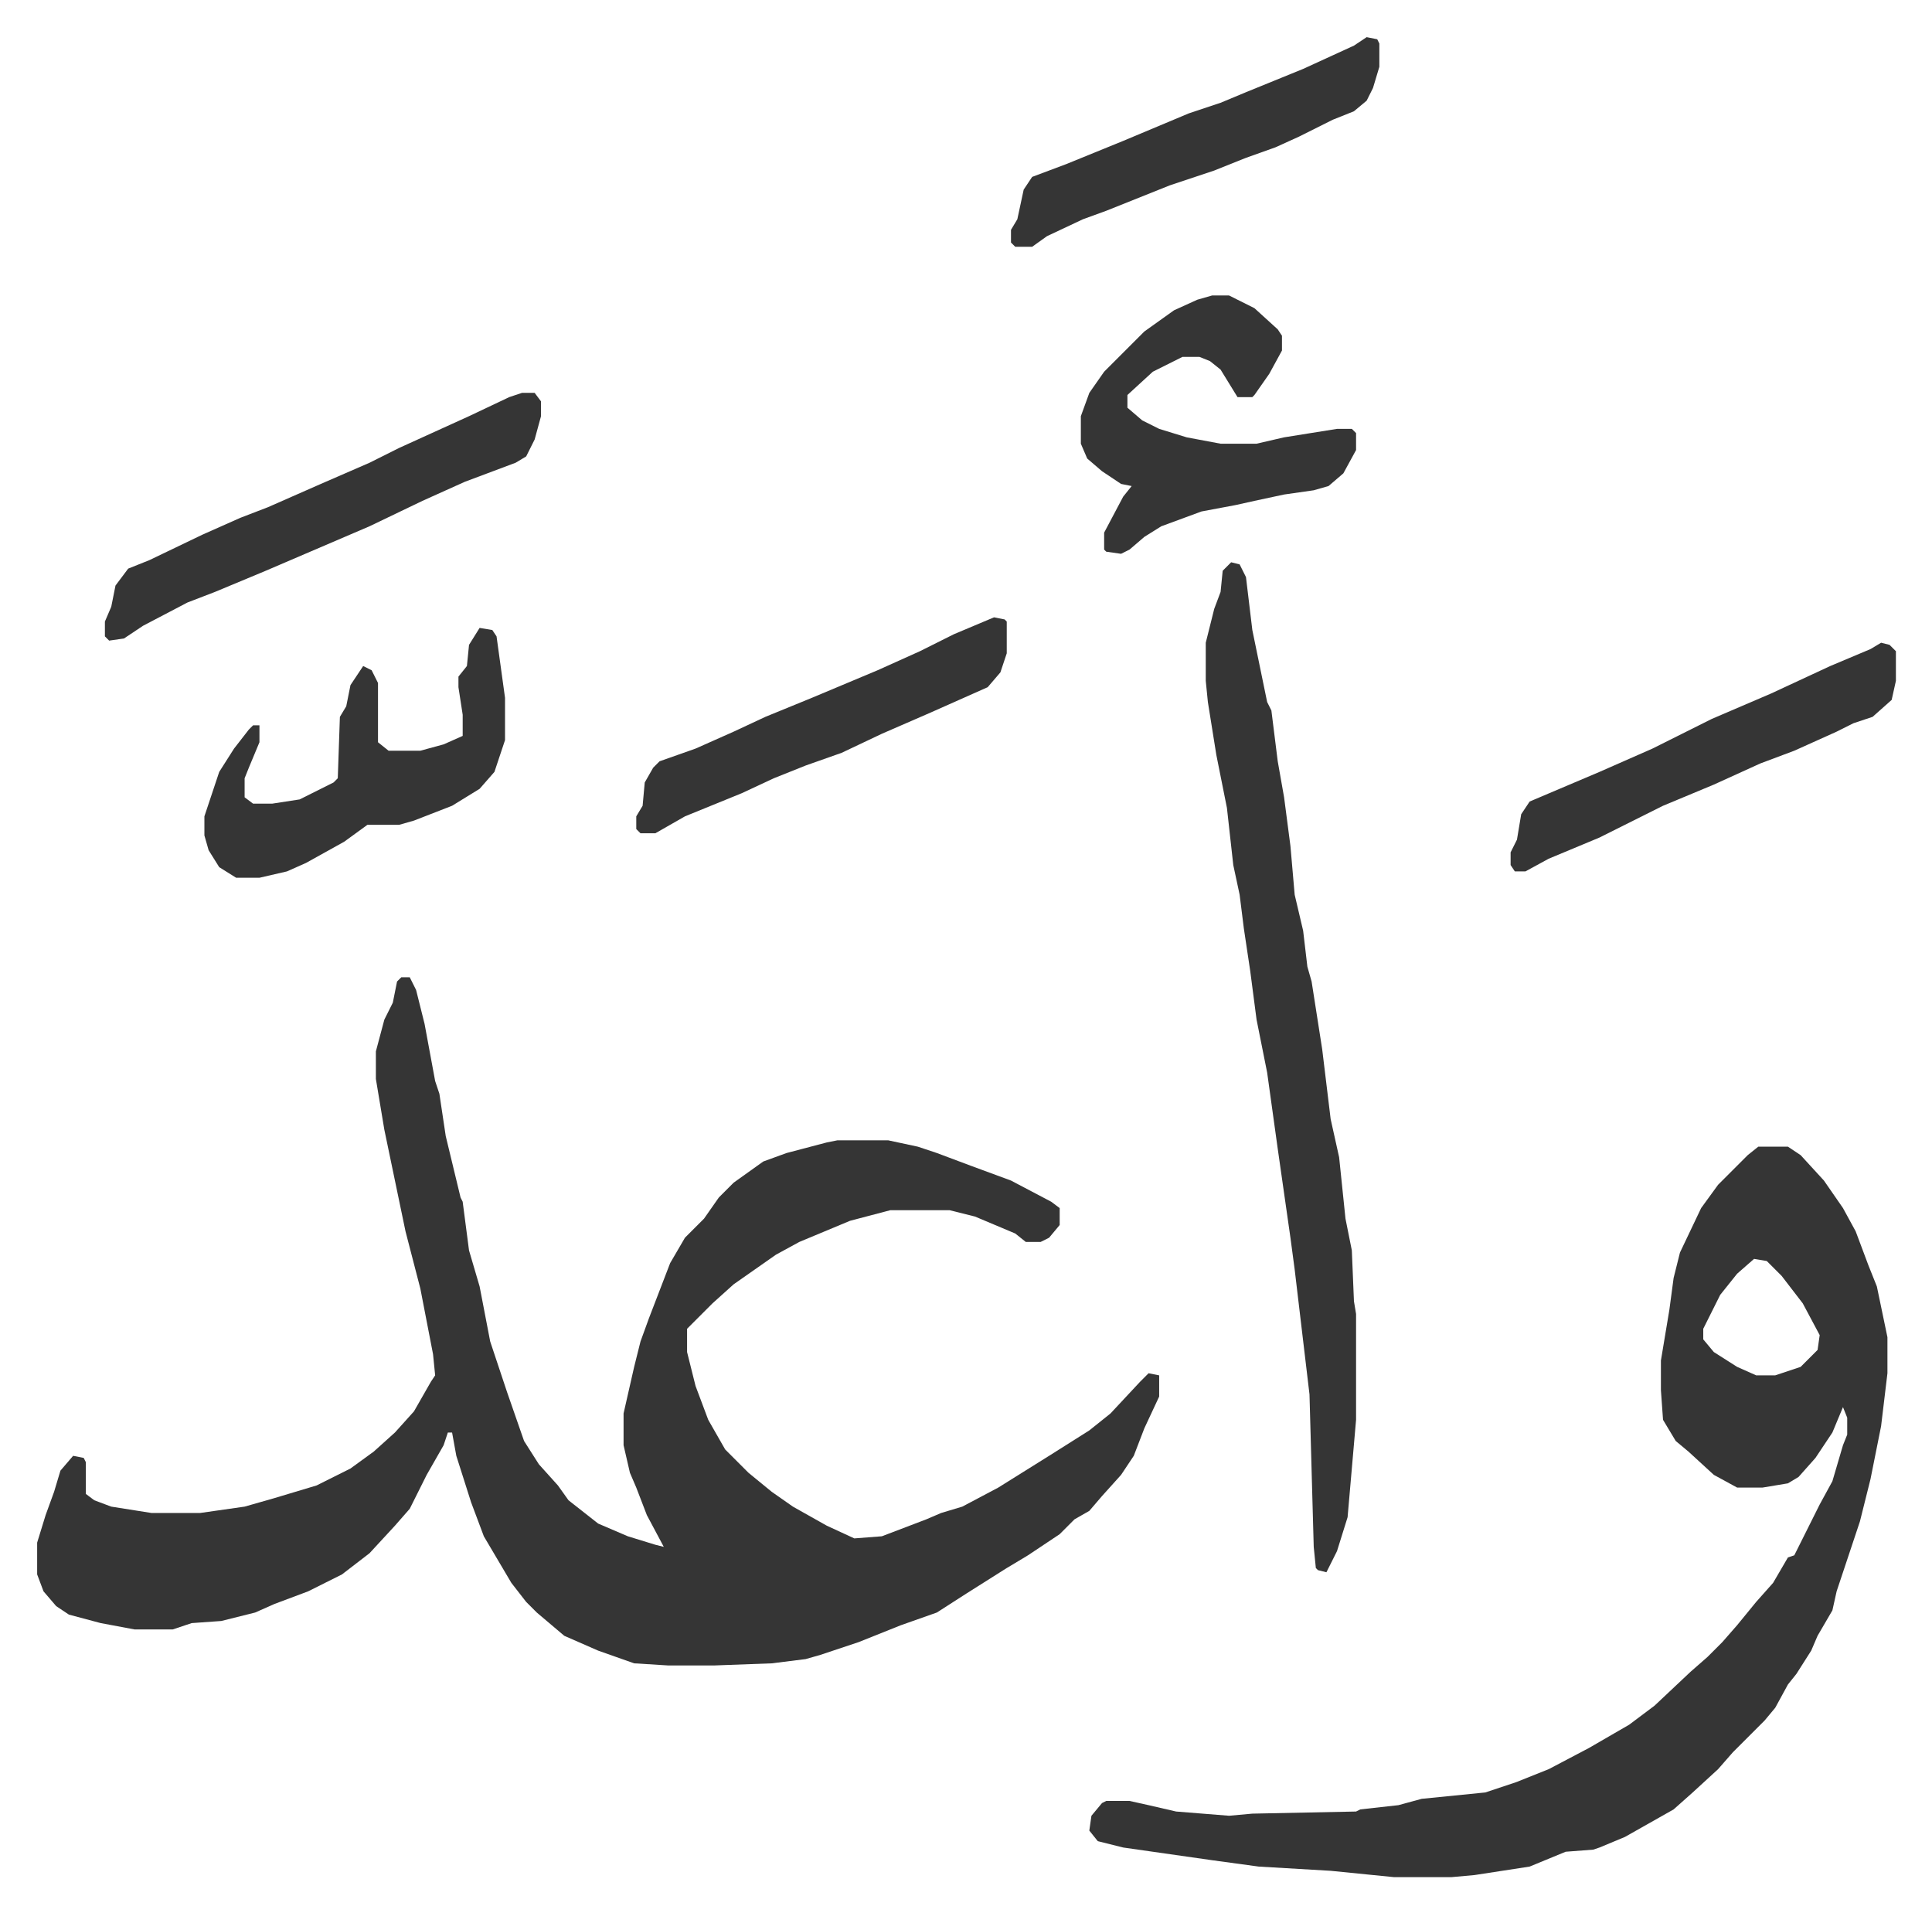 <svg xmlns="http://www.w3.org/2000/svg" role="img" viewBox="-17.55 216.45 912.60 903.60"><path fill="#353535" id="rule_normal" d="M172 678h4l3 6 4 16 5 27 2 6 3 20 7 29 1 2 3 23 5 17 5 26 5 15 3 9 8 23 7 11 9 10 5 7 14 11 14 6 13 4 4 1-8-15-5-13-3-7-3-13v-15l5-22 3-12 4-11 10-26 7-12 9-9 7-10 7-7 14-10 11-4 19-5 5-1h24l14 3 9 3 16 6 19 7 19 10 4 3v8l-5 6-4 2h-7l-5-4-19-8-12-3h-28l-19 5-24 10-11 6-20 14-10 9-9 9-3 3v11l4 16 6 16 8 14 11 11 11 9 10 7 16 9 13 6 13-1 21-8 7-3 10-3 17-9 24-15 19-12 10-8 14-15 4-4 5 1v10l-7 15-5 13-6 9-9 10-6 7-7 4-7 7-15 10-10 6-19 12-14 9-17 6-20 8-18 6-7 2-16 2-27 1h-22l-16-1-17-6-16-7-13-11-5-5-7-9-13-22-6-16-7-22-2-11h-2l-2 6-8 14-8 16-7 8-12 13-13 10-16 8-16 6-9 4-16 4-14 1-9 3H46l-16-3-15-4-6-4-6-7-3-8v-15l4-13 4-11 3-10 6-7 5 1 1 2v15l4 3 8 3 19 3h23l21-3 14-4 20-6 16-8 11-8 10-9 9-10 8-14 2-3-1-10-6-31-7-27-10-48-4-24v-13l4-15 4-8 2-10zm641 80h14l6 4 11 12 9 13 6 11 6 16 4 10 5 24v17l-3 25-5 25-5 20-11 33-2 9-7 12-3 7-7 11-4 5-6 11-5 6-5 5-10 10-7 8-12 11-9 8-23 13-12 5-3 1-13 1-17 7-26 4-11 1h-27l-30-3-34-2-22-3-42-6-12-3-4-5 1-7 5-6 2-1h11l9 2 13 3 25 2 11-1 49-1 2-1 18-2 11-3 30-3 15-5 15-6 19-10 19-11 12-9 17-16 8-7 7-7 7-8 9-11 8-9 7-12 3-1 2-4 10-20 6-11 5-17 2-5v-8l-2-5-5 12-8 12-8 9-5 3-12 2h-12l-11-6-12-11-6-5-6-10-1-14v-14l4-24 2-15 3-12 10-21 8-11 14-14zm-2 53l-8 7-8 10-8 16v5l5 6 11 7 9 4h9l12-4 8-8 1-7-8-15-10-13-7-7zM564 482l4 1 3 6 3 25 7 34 2 4 3 24 3 17 3 23 2 23 4 17 2 17 2 7 5 32 4 33 4 18 3 29 3 15 1 24 1 6v50l-2 23-2 23-5 16-5 10-4-1-1-1-1-10-2-72-7-59-2-15-6-42-5-36-5-25-3-23-3-20-2-16-3-14-3-27-5-25-4-25-1-10v-18l4-16 3-8 1-10zm-9-126h8l12 6 11 10 2 3v7l-6 11-7 10-1 1h-7l-8-13-5-4-5-2h-8l-14 7-12 11v6l7 6 8 4 13 4 16 3h17l13-3 25-4h7l2 2v8l-6 11-7 6-7 2-14 2-14 3-9 2-16 3-19 7-8 5-7 6-4 2-7-1-1-1v-8l9-17 4-5-5-1-9-6-7-6-3-7v-13l4-11 7-10 19-19 14-10 11-5zM209 513l6 1 2 3 4 29v20l-5 15-7 8-13 8-18 7-7 2h-15l-11 8-18 10-9 4-13 3H94l-8-5-5-8-2-7v-9l7-21 7-11 7-9 2-2h3v8l-5 12-2 5v9l4 3h9l13-2 16-8 2-2 1-29 3-5 2-10 6-9 4 2 3 6v28l5 4h15l11-3 9-4v-10l-2-13v-5l4-5 1-10zm20-111h6l3 4v7l-3 11-4 8-5 3-24 9-20 9-25 12-49 21-24 10-13 5-21 11-9 6-7 1-2-2v-7l3-7 2-10 6-8 10-4 25-12 18-8 13-5 25-11 23-10 14-7 33-15 19-9zm642 118l4 1 3 3v14l-2 9-9 8-9 3-8 4-20 9-16 6-22 10-24 10-22 11-8 4-24 10-11 6h-5l-2-3v-6l3-6 2-12 4-6 33-14 25-11 28-14 28-12 28-13 19-8zm-419-12l5 1 1 1v15l-3 9-6 7-27 12-23 10-19 9-17 6-15 6-15 7-27 11-14 8h-7l-2-2v-6l3-5 1-11 4-7 3-3 17-6 18-8 15-7 22-9 31-13 20-9 16-8zm176-274l5 1 1 2v11l-3 10-3 6-6 5-10 4-16 8-11 5-14 5-15 6-21 7-20 8-10 4-11 4-17 8-7 5h-8l-2-2v-6l3-5 3-14 4-6 16-6 27-11 31-13 15-5 12-5 27-11 24-11z"/></svg>
